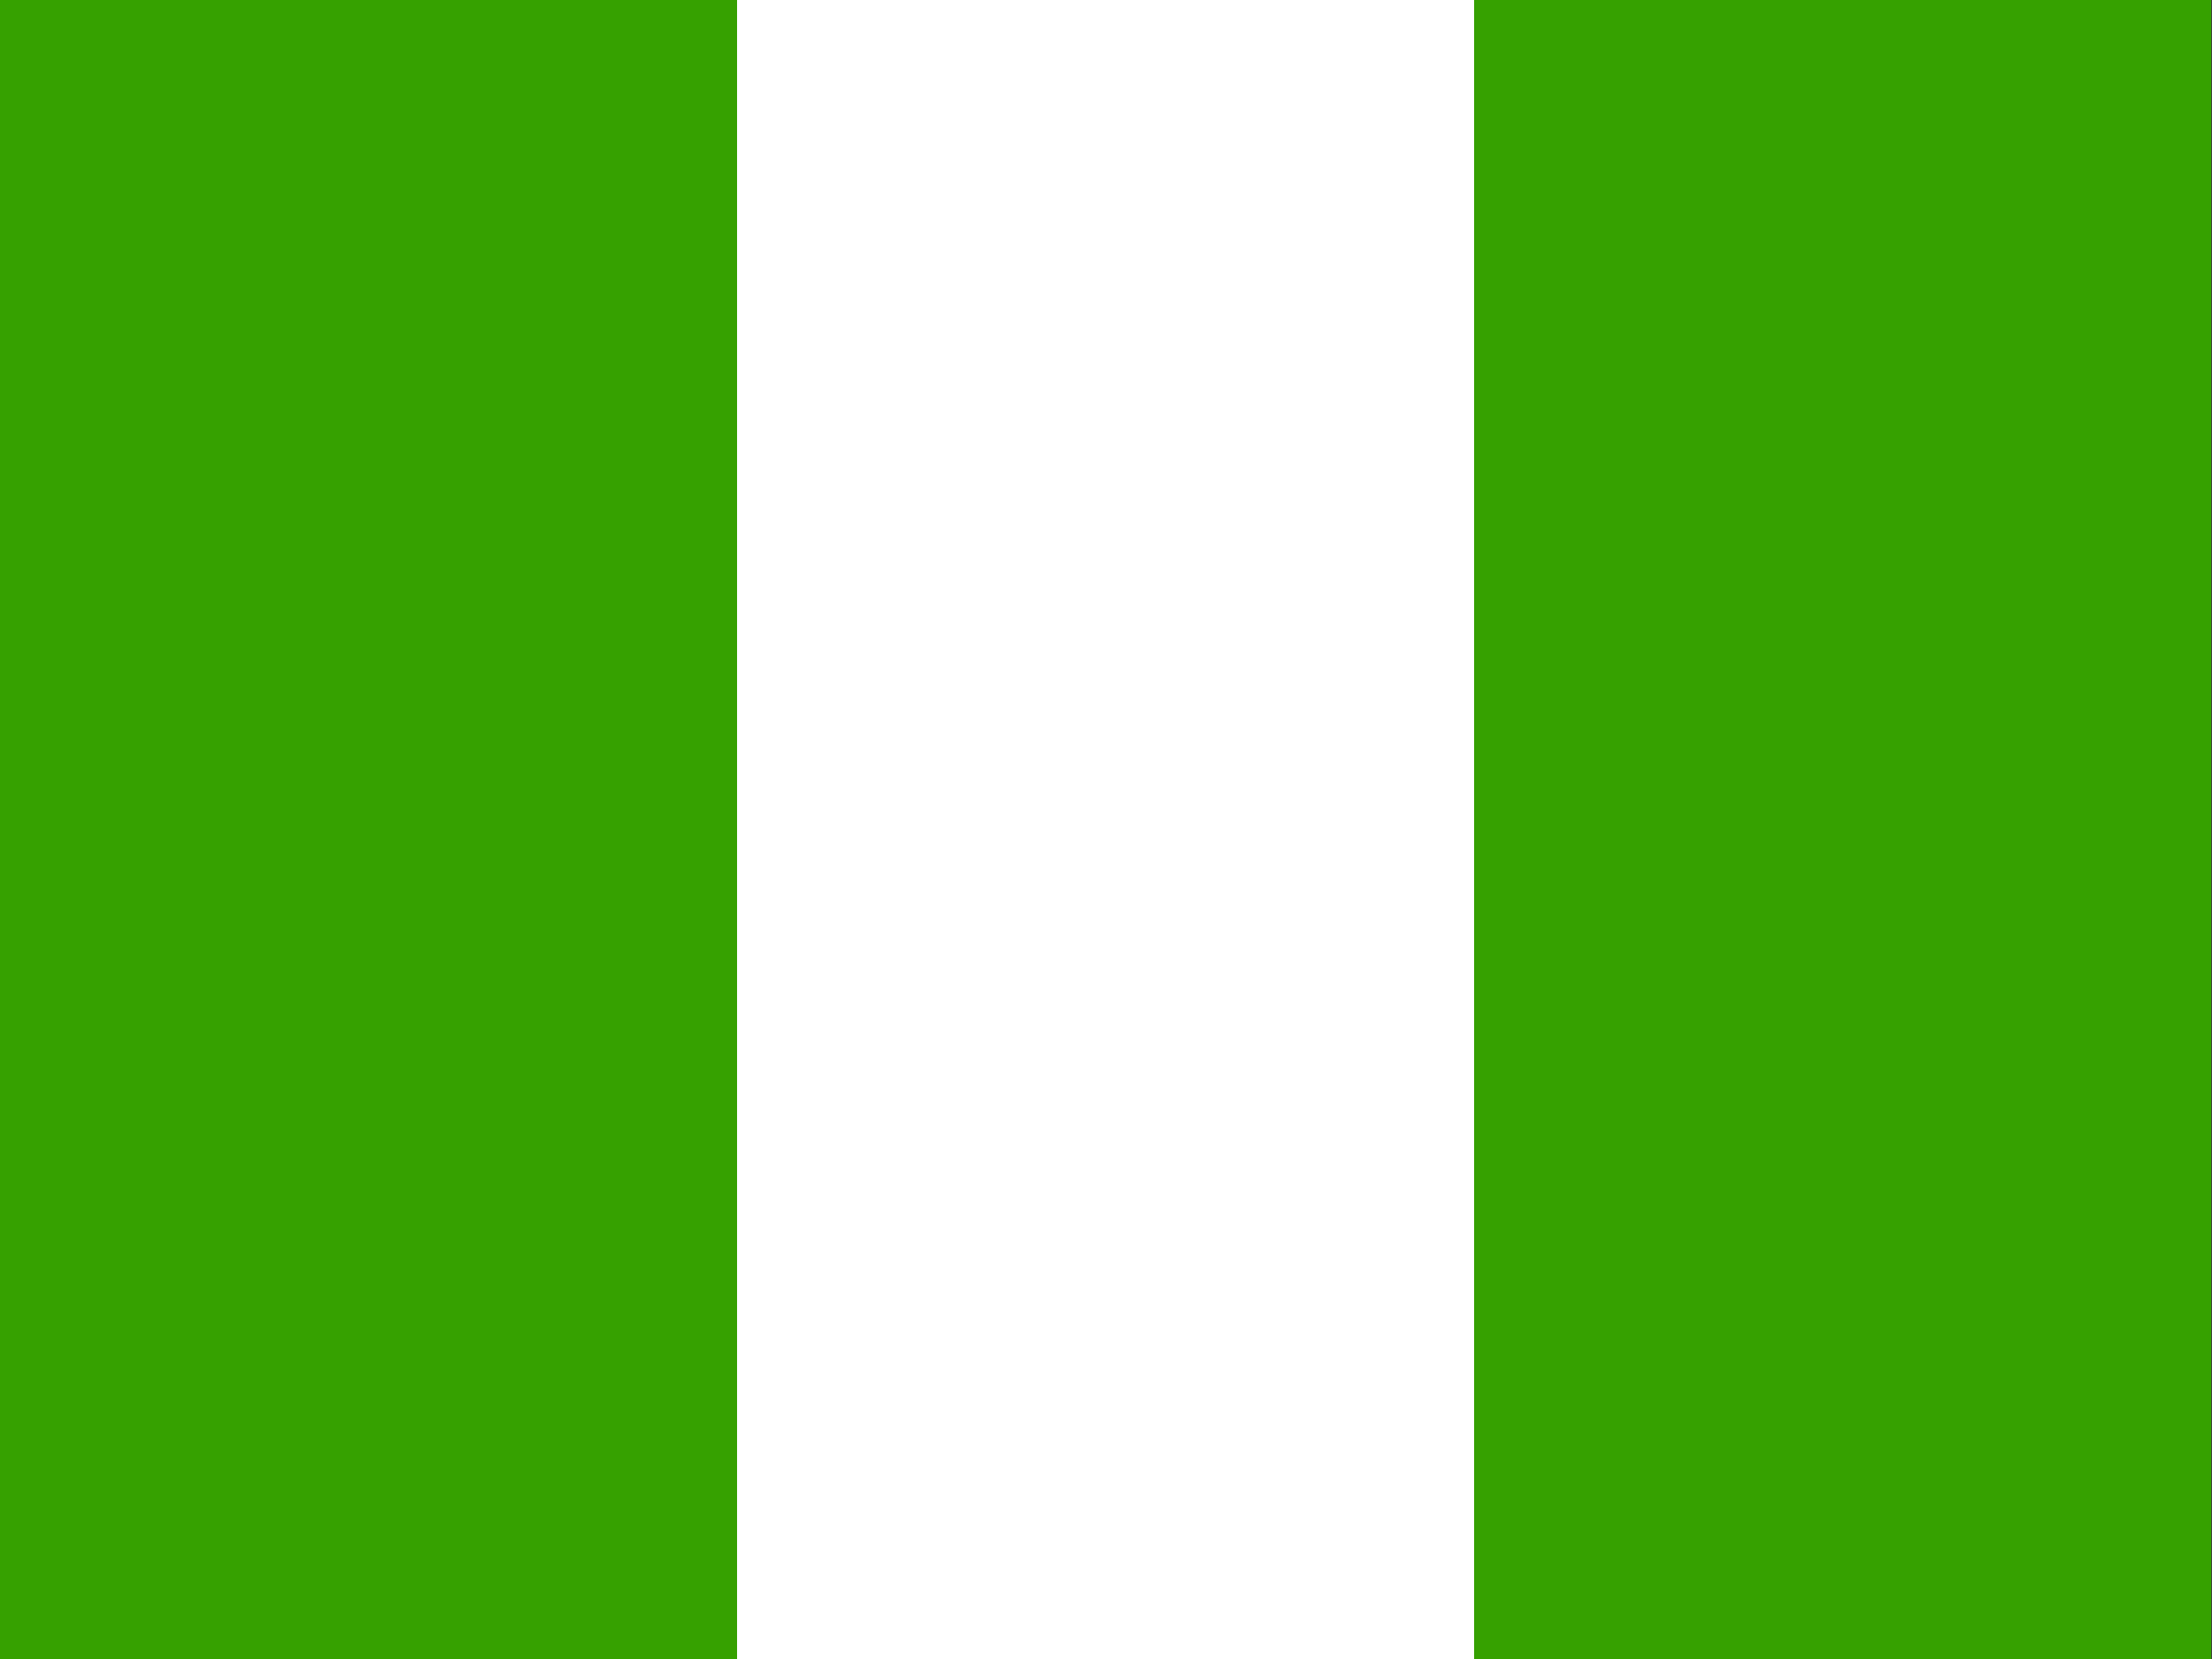 <?xml version="1.0" encoding="UTF-8" standalone="no"?><!--Created with Sodipodi ("http://www.sodipodi.com/")--><svg id="svg378" xmlns:rdf="http://www.w3.org/1999/02/22-rdf-syntax-ns#" xmlns="http://www.w3.org/2000/svg" height="480" width="640" version="1" y="0" x="0" xmlns:cc="http://creativecommons.org/ns#" xmlns:dc="http://purl.org/dc/elements/1.1/"><rect width="100%" height="100%" fill="#333333" stroke="none"/><g id="flag" transform="matrix(.645 0 0 .968 0 0)"><g id="g2479" fill-rule="evenodd" stroke-width="1pt" transform="matrix(1.333 0 0 1 0 -212.6)"><rect id="rect171" height="496.06" width="744.09" y="212.6" x="0" fill="#fff"/><rect id="rect135" height="496.06" width="248.03" y="212.6" x="496.06" fill="#36a100"/><rect id="rect403" height="496.06" width="248.03" y="212.6" x="0" fill="#36a100"/></g></g></svg>